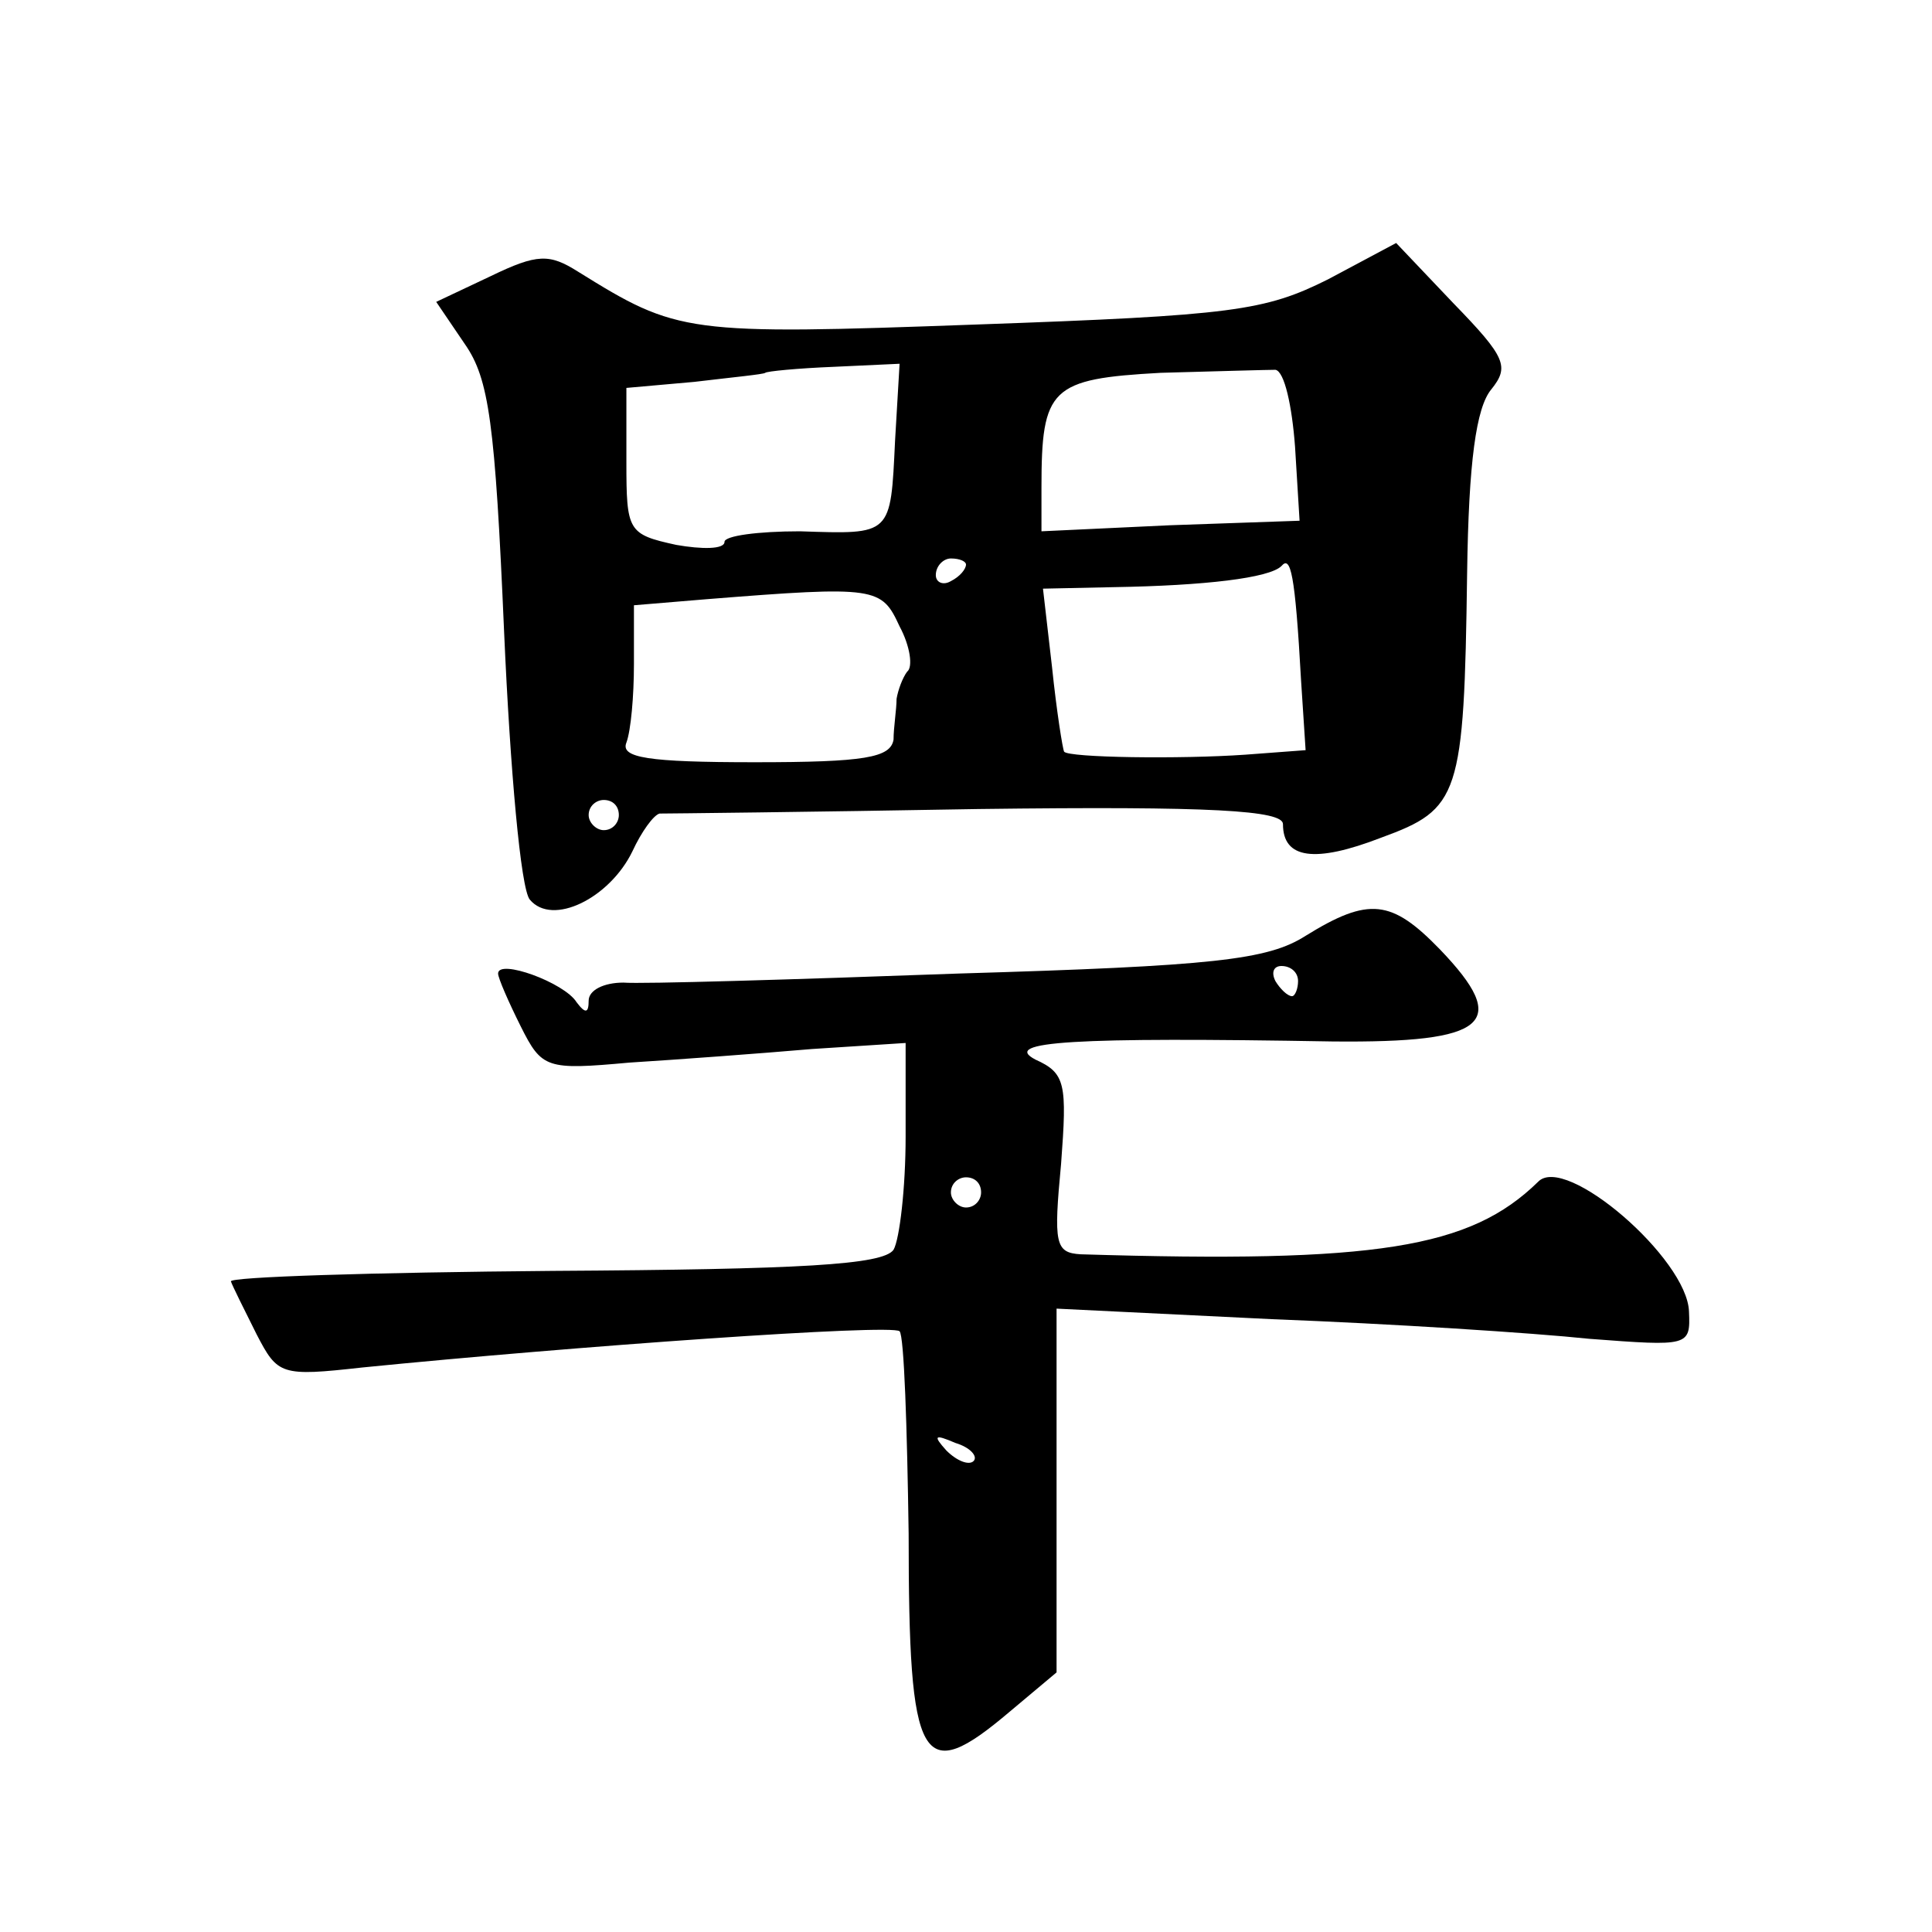 <?xml version="1.0" standalone="no"?>
<!DOCTYPE svg PUBLIC "-//W3C//DTD SVG 20010904//EN"
 "http://www.w3.org/TR/2001/REC-SVG-20010904/DTD/svg10.dtd">
<svg version="1.0" xmlns="http://www.w3.org/2000/svg"
 width="128pt" height="128pt" viewBox="0 0 128 128"
 preserveAspectRatio="xMidYMid meet">
<g transform="translate(0,128) scale(0.1,-0.1)"
fill="#0" stroke="none">
<path d="M880 1095 c-42 -21 -63 -24 -233 -30 -193 -7 -198 -6 -264 35 -19 12 -27
12 -58 -3 l-36 -17 19 -28 c16 -23 20 -52 26 -191 4 -91 11 -170 17 -177 15 -18
53 1 68 32 6 13 14 24 18 25 5 0 99 1 211 3 156 2 202 -1 202 -10 0 -23 21 -26
65 -9 52 19 55 27 57 175 1 74 6 110 16 122 12 15 10 21 -25 57 l-38 40 -45 -24z
m-287 -107 c-3 -63 -2 -62 -63 -60 -28 0 -50 -3 -50 -7 0 -5 -15 -5 -32 -2 -32
7 -33 9 -33 55 l0 49 45 4 c25 3 46 5 47 6 1 1 21 3 46 4 l43 2 -3 -51z m265 -4
l3 -49 -86 -3 -85 -4 0 29 c0 66 6 72 79 76 36 1 71 2 76 2 6 -1 11 -24 13 -51z
m-218 -78 c0 -3 -4 -8 -10 -11 -5 -3 -10 -1 -10 4 0 6 5 11 10 11 6 0 10 -2 10
-4z m222 -77 l3 -46 -40 -3 c-43 -3 -117 -2 -120 2 -1 2 -5 27 -8 56 l-6 52 47
1 c60 1 103 6 111 14 6 7 9 -4 13 -76z m-266 36 c7 -13 9 -27 5 -30 -3 -4 -6 -12
-7 -18 0 -7 -2 -19 -2 -27 -2 -12 -19 -15 -92 -15 -71 0 -89 3 -85 13 3 8 5 31
5 52 l0 39 48 4 c113 9 116 8 128 -18z m-186 -125 c0 -5 -4 -10 -10 -10 -5 0 -10
5 -10 10 0 6 5 10 10 10 6 0 10 -4 10 -10z M865 660 c-25 -16 -61 -20 -230 -25
-110 -4 -210 -7 -222 -6 -13 0 -23 -5 -23 -12 0 -8 -2 -9 -8 -1 -8 13 -52 29 -52
19 0 -3 7 -19 15 -35 14 -28 17 -29 72 -24 32 2 86 6 121 9 l62 4 0 -62 c0 -34
-4 -68 -8 -75 -7 -10 -61 -13 -226 -14 -119 -1 -215 -4 -213 -7 1 -3 9 -19 17 -35
14 -27 16 -28 70 -22 140 14 351 29 356 24 3 -3 5 -64 6 -134 0 -154 8 -168 67
-118 l31 26 0 120 0 121 143 -7 c78 -3 172 -9 210 -13 66 -5 67 -5 66 18 -1 35
-82 105 -100 86 -45 -44 -107 -54 -303 -48 -17 1 -18 7 -13 60 4 53 3 60 -17 69
-23 12 25 15 197 12 103 -1 118 12 71 61 -32 33 -47 35 -89 9z m-5 -30 c0 -5 -2
-10 -4 -10 -3 0 -8 5 -11 10 -3 6 -1 10 4 10 6 0 11 -4 11 -10z m-210 -140 c0 -5
-4 -10 -10 -10 -5 0 -10 5 -10 10 0 6 5 10 10 10 6 0 10 -4 10 -10z m-5 -178 c-3
-3 -11 0 -18 7 -9 10 -8 11 6 5 10 -3 15 -9 12 -12z"/>
</g>
</svg>
